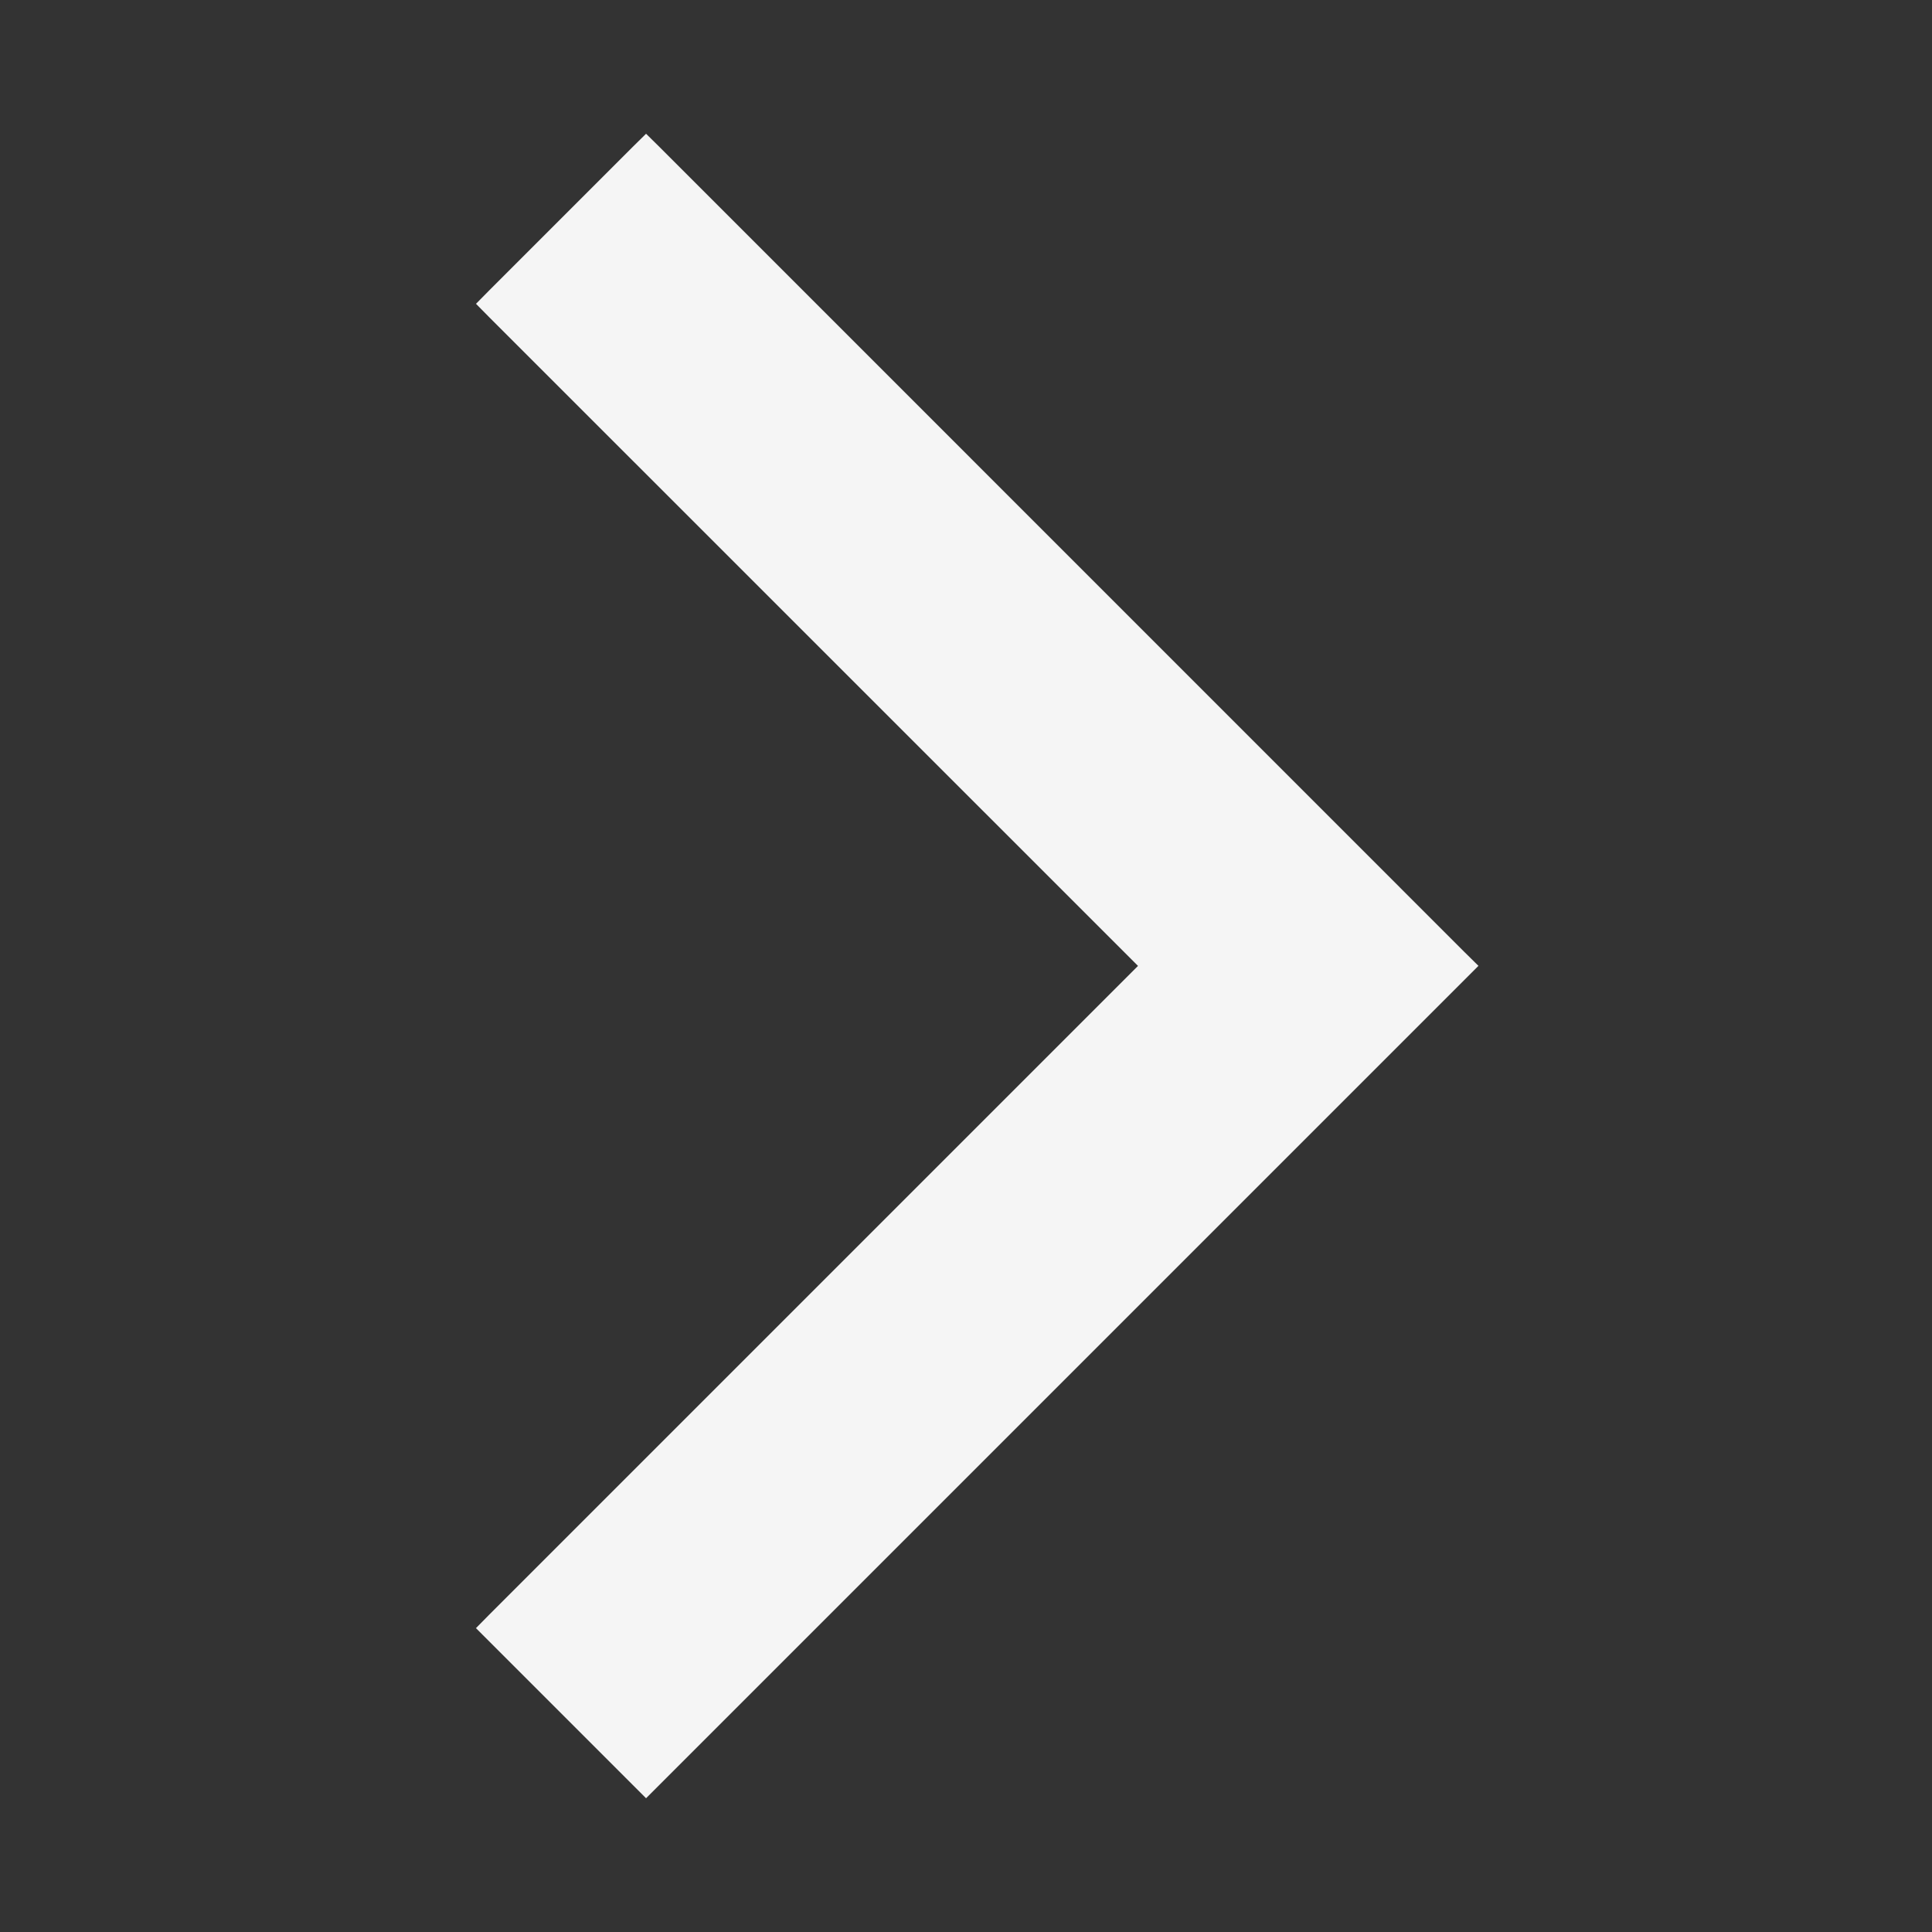 <svg width="20" height="20" viewBox="0 0 20 20" fill="none" xmlns="http://www.w3.org/2000/svg">
<rect x="0" y="0" width="20" height="20" fill="#333333" stroke="none"/>
<path d="M6.617 18.403L6.688 18.474L6.759 18.403L15.092 10.07L15.163 9.999L15.092 9.929L6.759 1.595L6.688 1.525L6.617 1.595L5.138 3.074L5.068 3.145L5.138 3.216L11.922 9.999L5.138 16.783L5.068 16.854L5.138 16.924L6.617 18.403Z" fill="#F5F5F5" stroke="#F5F5F5" stroke-width="0.2"/>
</svg>
